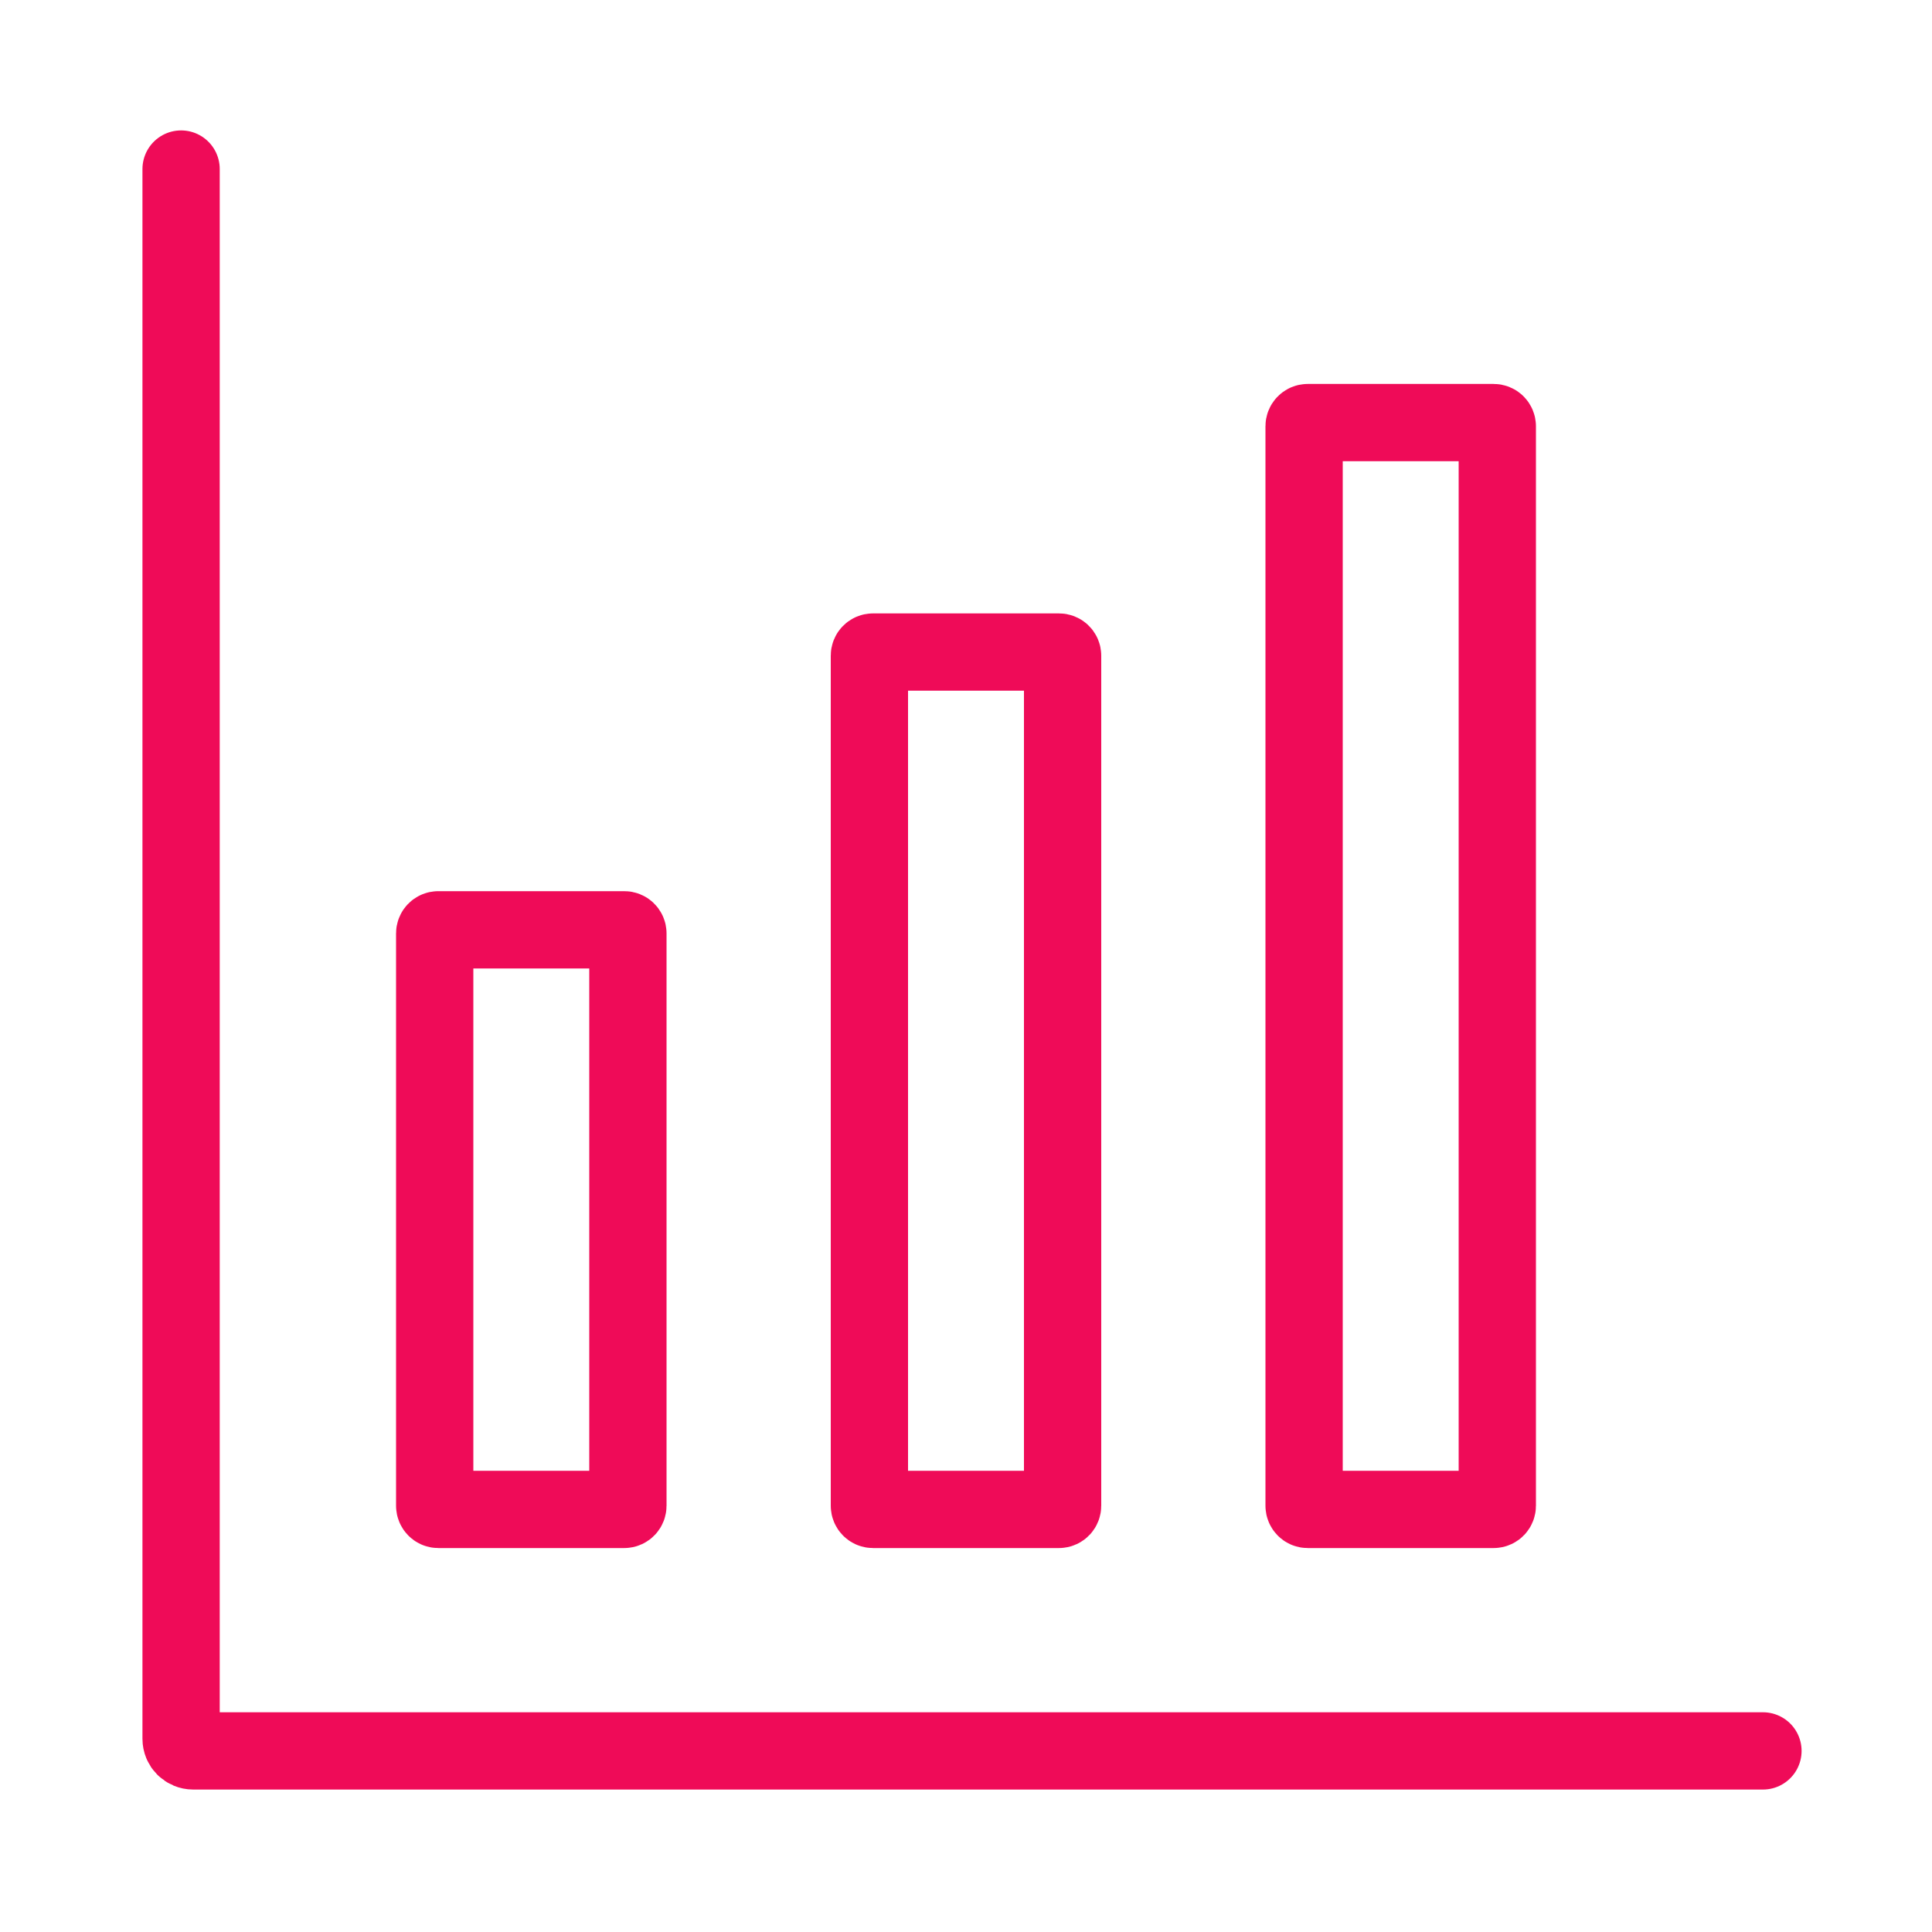 <?xml version="1.0" encoding="UTF-8"?> <svg xmlns="http://www.w3.org/2000/svg" width="30" height="30" viewBox="0 0 30 30" fill="none"><path d="M2.812 2.625V27C2.812 27.104 2.896 27.188 3 27.188H27.375" stroke="#EF0B58" stroke-width="1.2" stroke-linecap="round"></path><path d="M9.75 17.438V14.494C9.75 14.463 9.725 14.438 9.694 14.438H8.25H6.806C6.775 14.438 6.75 14.463 6.75 14.494V17.438V20.438V23.381C6.75 23.412 6.775 23.438 6.806 23.438H8.25H9.694C9.725 23.438 9.75 23.412 9.75 23.381V20.438V17.438Z" stroke="#EF0B58" stroke-width="1.2" stroke-linecap="round"></path><path d="M16.5 14.562V10.181C16.5 10.15 16.475 10.125 16.444 10.125H15H13.556C13.525 10.125 13.5 10.15 13.5 10.181V14.562V19V23.381C13.5 23.412 13.525 23.438 13.556 23.438H15H16.444C16.475 23.438 16.5 23.412 16.5 23.381V19V14.562Z" stroke="#EF0B58" stroke-width="1.2" stroke-linecap="round"></path><path d="M23.25 12.188V6.619C23.25 6.588 23.225 6.562 23.194 6.562H21.75H20.306C20.275 6.562 20.25 6.588 20.25 6.619V12.188V17.812V23.381C20.25 23.412 20.275 23.438 20.306 23.438H21.75H23.194C23.225 23.438 23.25 23.412 23.25 23.381V17.812V12.188Z" stroke="#EF0B58" stroke-width="1.2" stroke-linecap="round"></path></svg> 